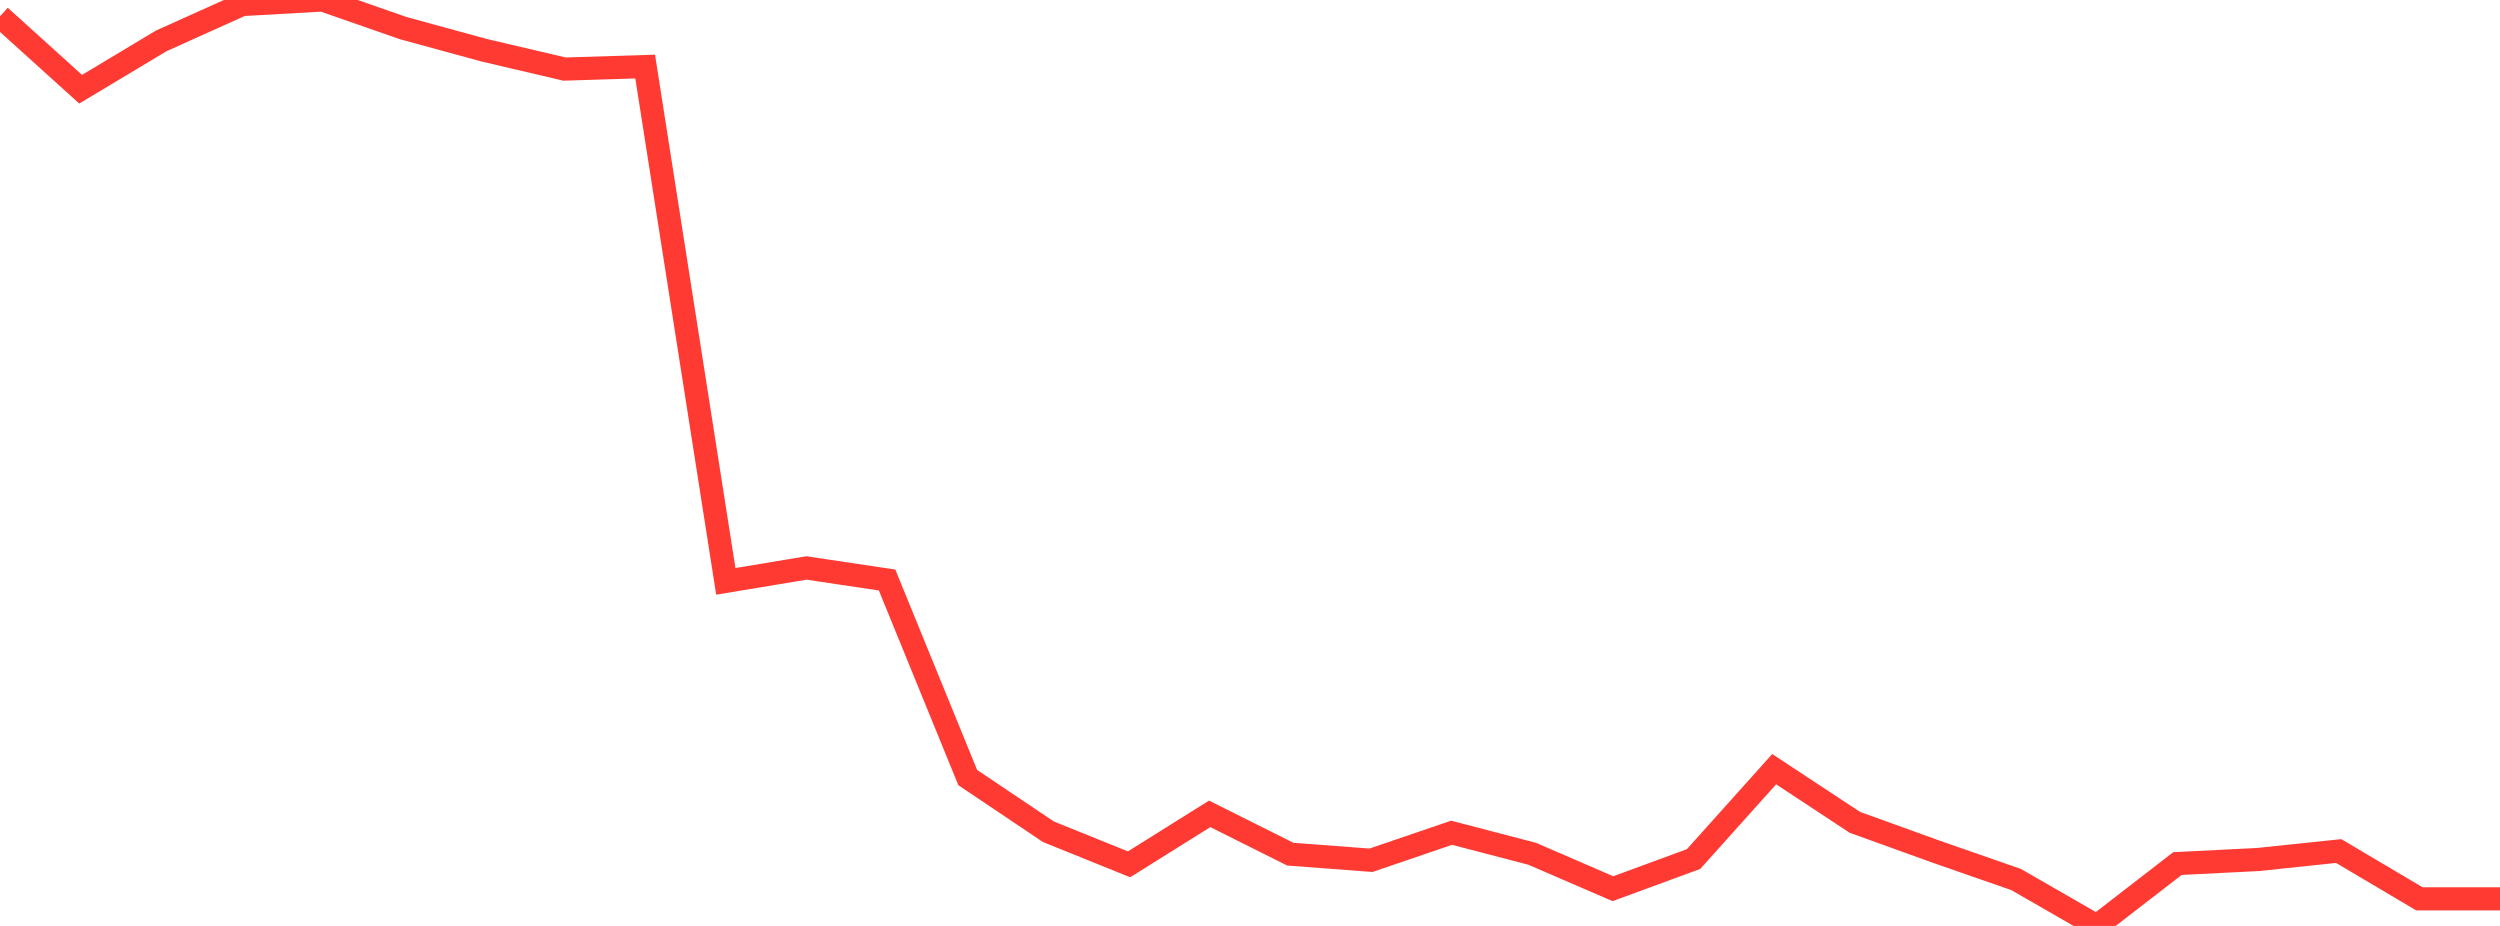 <?xml version="1.0" standalone="no"?>
<!DOCTYPE svg PUBLIC "-//W3C//DTD SVG 1.1//EN" "http://www.w3.org/Graphics/SVG/1.1/DTD/svg11.dtd">

<svg width="135" height="50" viewBox="0 0 135 50" preserveAspectRatio="none" 
  xmlns="http://www.w3.org/2000/svg"
  xmlns:xlink="http://www.w3.org/1999/xlink">


<polyline points="0.0, 0.882 4.355, 4.818 8.71, 2.206 13.065, 0.246 17.419, 0.0 21.774, 1.518 26.129, 2.709 30.484, 3.73 34.839, 3.595 39.194, 31.393 43.548, 30.67 47.903, 31.321 52.258, 41.989 56.613, 44.914 60.968, 46.674 65.323, 43.948 69.677, 46.125 74.032, 46.454 78.387, 44.969 82.742, 46.105 87.097, 47.99 91.452, 46.389 95.806, 41.536 100.161, 44.405 104.516, 45.978 108.871, 47.495 113.226, 50.0 117.581, 46.633 121.935, 46.413 126.29, 45.956 130.645, 48.536 135.0, 48.536" fill="none" stroke="#ff3a33" stroke-width="1.25"/>

</svg>